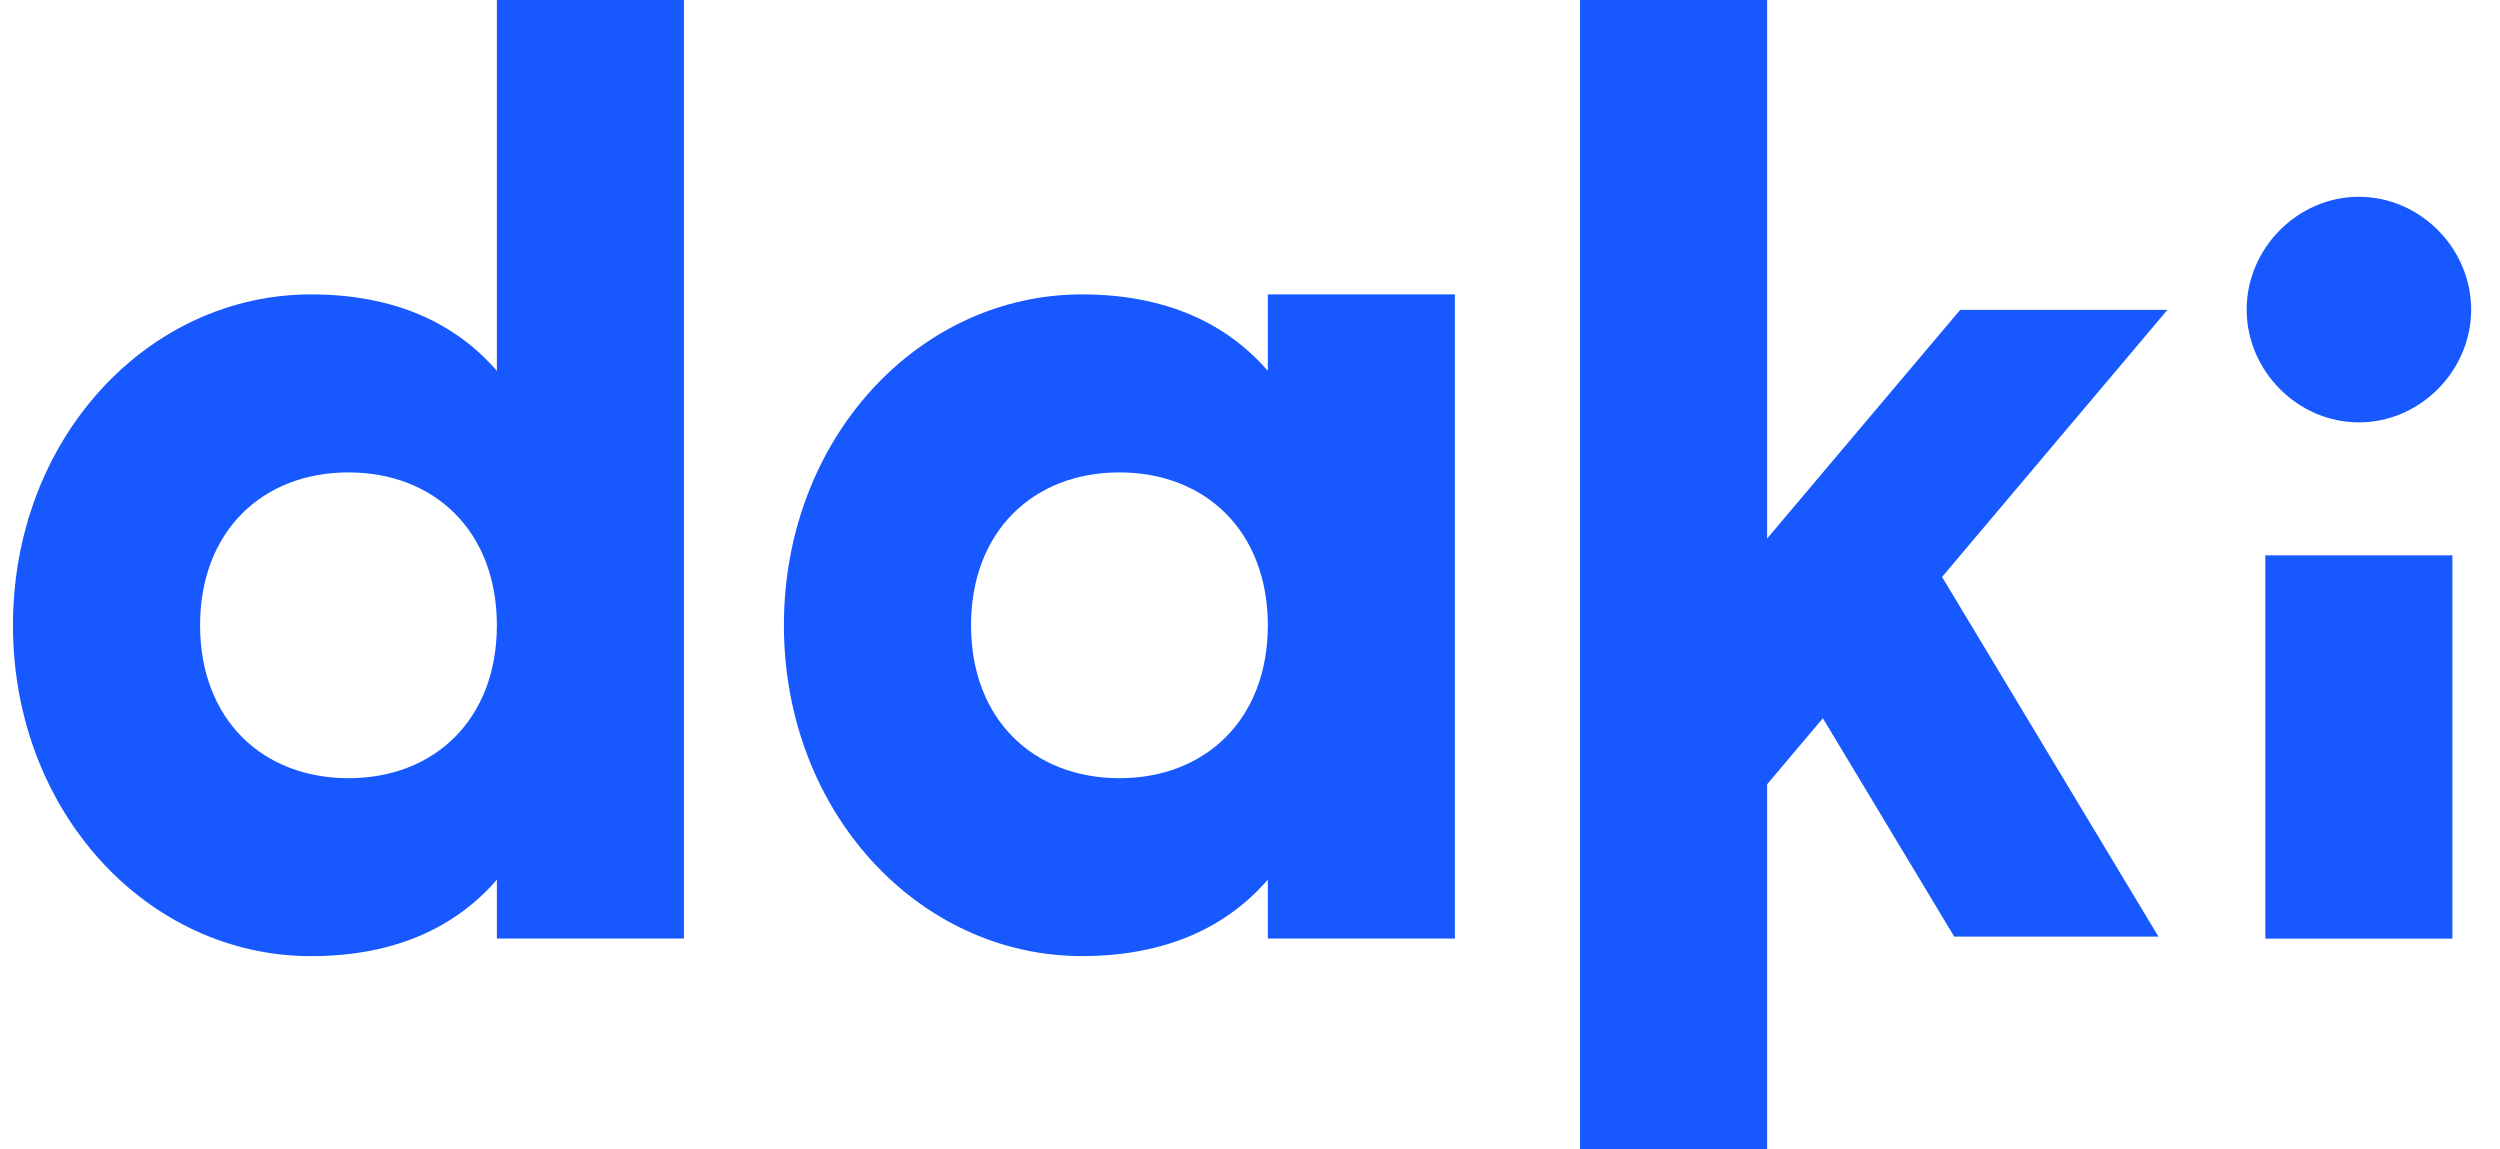 <svg width="87" height="40" viewBox="0 0 87 40" fill="none" xmlns="http://www.w3.org/2000/svg">
<g clip-path="url(#clip0_6013_254)">
<path d="M17.291 12.906C15.858 11.248 13.732 10.245 10.825 10.245C5.138 10.245 0.451 15.261 0.451 21.761C0.451 28.26 5.138 33.274 10.825 33.274C13.732 33.274 15.858 32.271 17.291 30.613V32.662H23.801V0H17.291V12.906ZM12.127 27.081C9.132 27.081 6.963 25.032 6.963 21.761C6.963 18.49 9.132 16.44 12.127 16.44C15.122 16.44 17.291 18.49 17.291 21.761C17.291 25.032 15.122 27.081 12.127 27.081Z" fill="#1759FF"/>
<path d="M44.12 12.906C42.687 11.248 40.56 10.245 37.653 10.245C31.967 10.245 27.28 15.262 27.28 21.759C27.28 28.256 31.967 33.272 37.653 33.272C40.56 33.272 42.687 32.269 44.12 30.611V32.66H50.63V10.245H44.12V12.906ZM38.956 27.081C35.961 27.081 33.792 25.032 33.792 21.761C33.792 18.49 35.961 16.44 38.956 16.44C41.951 16.44 44.12 18.49 44.12 21.761C44.12 25.032 41.951 27.081 38.956 27.081Z" fill="#1759FF"/>
<path d="M82.09 14.699C84.216 14.699 85.996 12.91 85.996 10.773C85.996 8.636 84.216 6.848 82.09 6.848C79.964 6.848 78.184 8.636 78.184 10.773C78.184 12.91 79.964 14.699 82.09 14.699Z" fill="#1759FF"/>
<path d="M85.344 19.326H78.834V32.664H85.344V19.326Z" fill="#1759FF"/>
<path d="M68.213 10.784L61.495 18.742V0H54.985V40H61.495V27.293L63.436 24.995L68.007 32.594H75.114L67.584 20.077L75.426 10.784H68.213Z" fill="#1759FF"/>
</g>
<defs>
<clipPath id="clip0_6013_254">
<rect width="85.625" height="40" fill="white" transform="translate(0.451)"/>
</clipPath>
</defs>
</svg>
